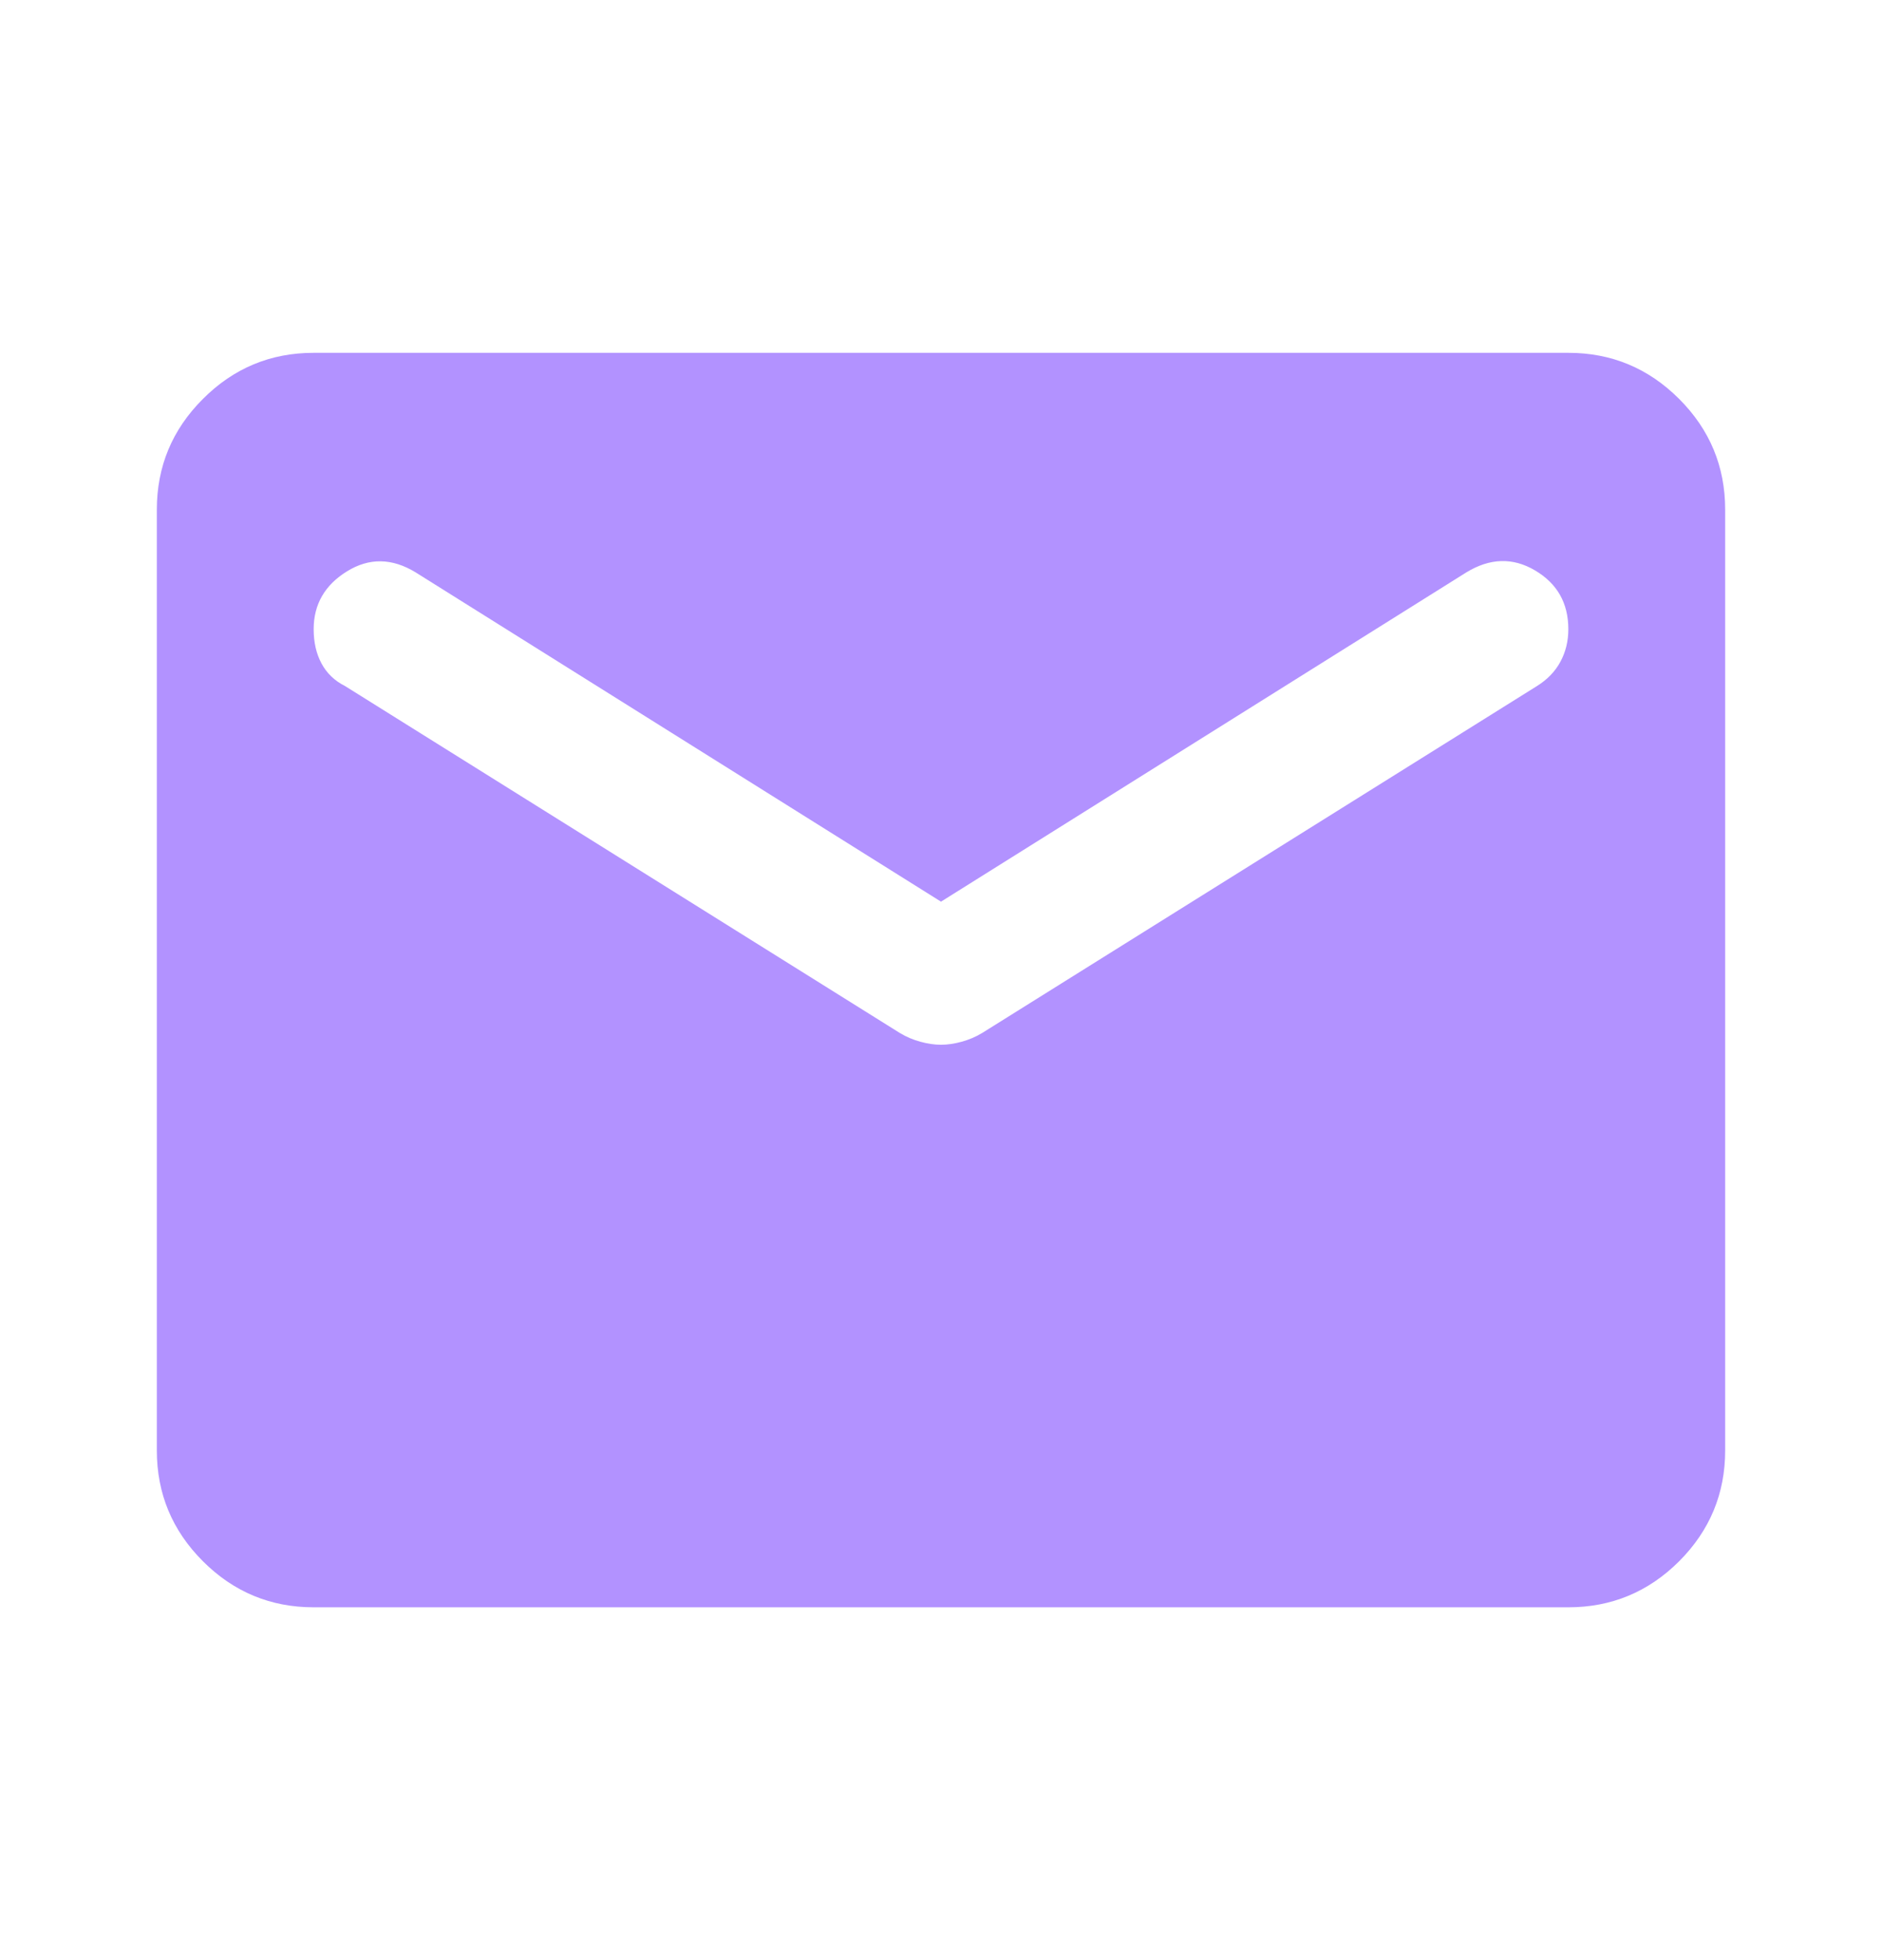 <svg width="24" height="25" viewBox="0 0 24 25" fill="none" xmlns="http://www.w3.org/2000/svg">
    <path
        d="M4 20.5C3.45 20.5 2.979 20.304 2.588 19.913C2.196 19.521 2 19.05 2 18.5V6.5C2 5.95 2.196 5.479 2.588 5.088C2.979 4.696 3.45 4.5 4 4.5H20C20.55 4.5 21.021 4.696 21.413 5.088C21.804 5.479 22 5.95 22 6.5V18.5C22 19.05 21.804 19.521 21.413 19.913C21.021 20.304 20.55 20.5 20 20.5H4ZM12 13.325C12.083 13.325 12.171 13.312 12.262 13.287C12.354 13.262 12.442 13.225 12.525 13.175L19.6 8.75C19.733 8.667 19.833 8.563 19.9 8.438C19.967 8.313 20 8.175 20 8.025C20 7.692 19.858 7.442 19.575 7.275C19.292 7.108 19 7.117 18.7 7.3L12 11.5L5.3 7.3C5 7.117 4.708 7.112 4.425 7.287C4.142 7.462 4 7.708 4 8.025C4 8.192 4.033 8.337 4.1 8.462C4.167 8.587 4.267 8.683 4.4 8.75L11.475 13.175C11.558 13.225 11.646 13.262 11.738 13.287C11.829 13.312 11.917 13.325 12 13.325Z"
        fill="#B292FF"
    />
</svg>
